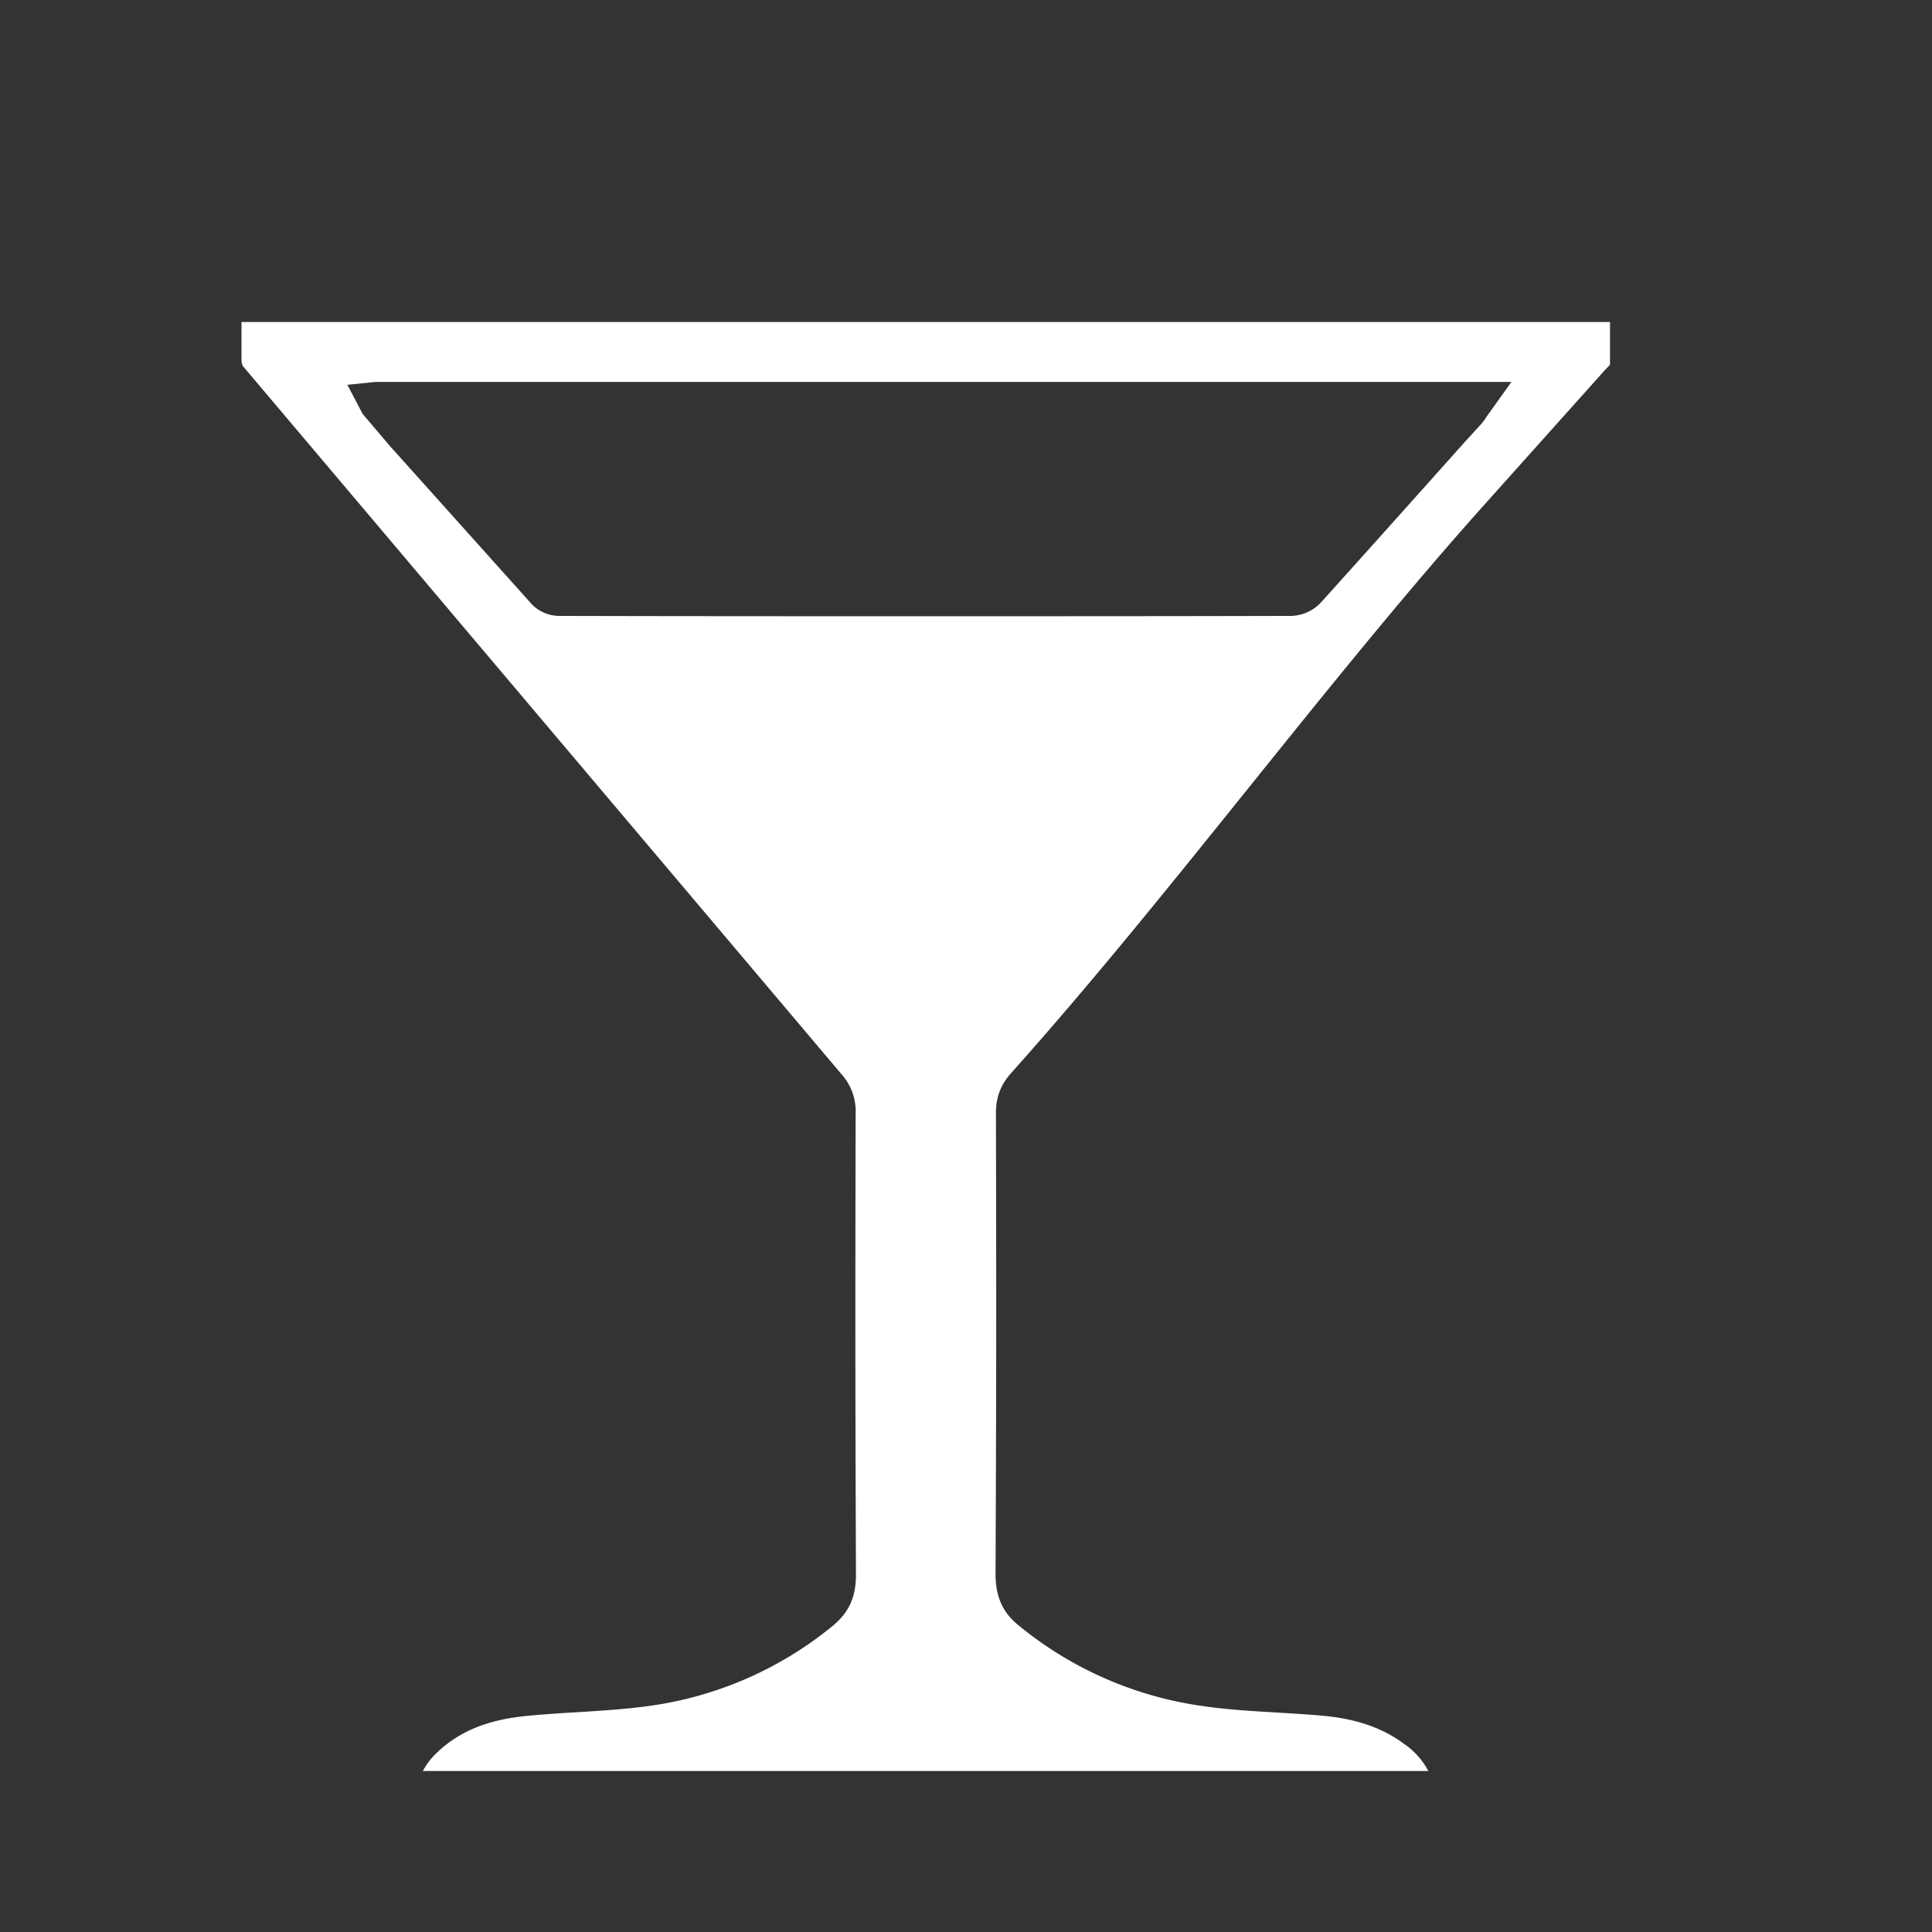 <svg xmlns="http://www.w3.org/2000/svg" viewBox="0 0 24 24"><rect x="0" y="0" width="24" height="24" fill="#333333" stroke="none"/><path fill="#fff" d="M19.937 4.597c.02-.022.044-.044.063-.067V4H3v.455c0 .058.005.084.044.124l7.405 8.76a.69.69 0 0 1 .18.499c-.005 2.403-.005 3.321.004 5.724 0 .276-.087.468-.286.633a4.575 4.575 0 0 1-2.292.998c-.292.04-.588.058-.874.076-.219.013-.442.027-.66.049-.467.049-.807.187-1.079.441a.873.873 0 0 0-.189.241h12.49a.933.933 0 0 0-.297-.334c-.262-.197-.583-.308-.971-.348-.21-.022-.413-.031-.622-.045-.296-.017-.607-.035-.913-.08a4.598 4.598 0 0 1-2.277-.994c-.209-.165-.296-.365-.296-.646.01-2.403.01-3.321.005-5.724 0-.2.058-.352.189-.5 1.952-2.179 3.904-4.85 5.851-7.029l1.525-1.703Zm-1.72.87c-.601.673-1.203 1.346-1.805 2.014a.523.523 0 0 1-.37.17c-1.514.004-3.03.004-4.544.004-1.515 0-3.03 0-4.545-.004a.477.477 0 0 1-.345-.143L4.845 5.542l-.34-.4-.19-.362.355-.036h14.106l-.31.433a.623.623 0 0 1-.073.098l-.175.192Z"/></svg>